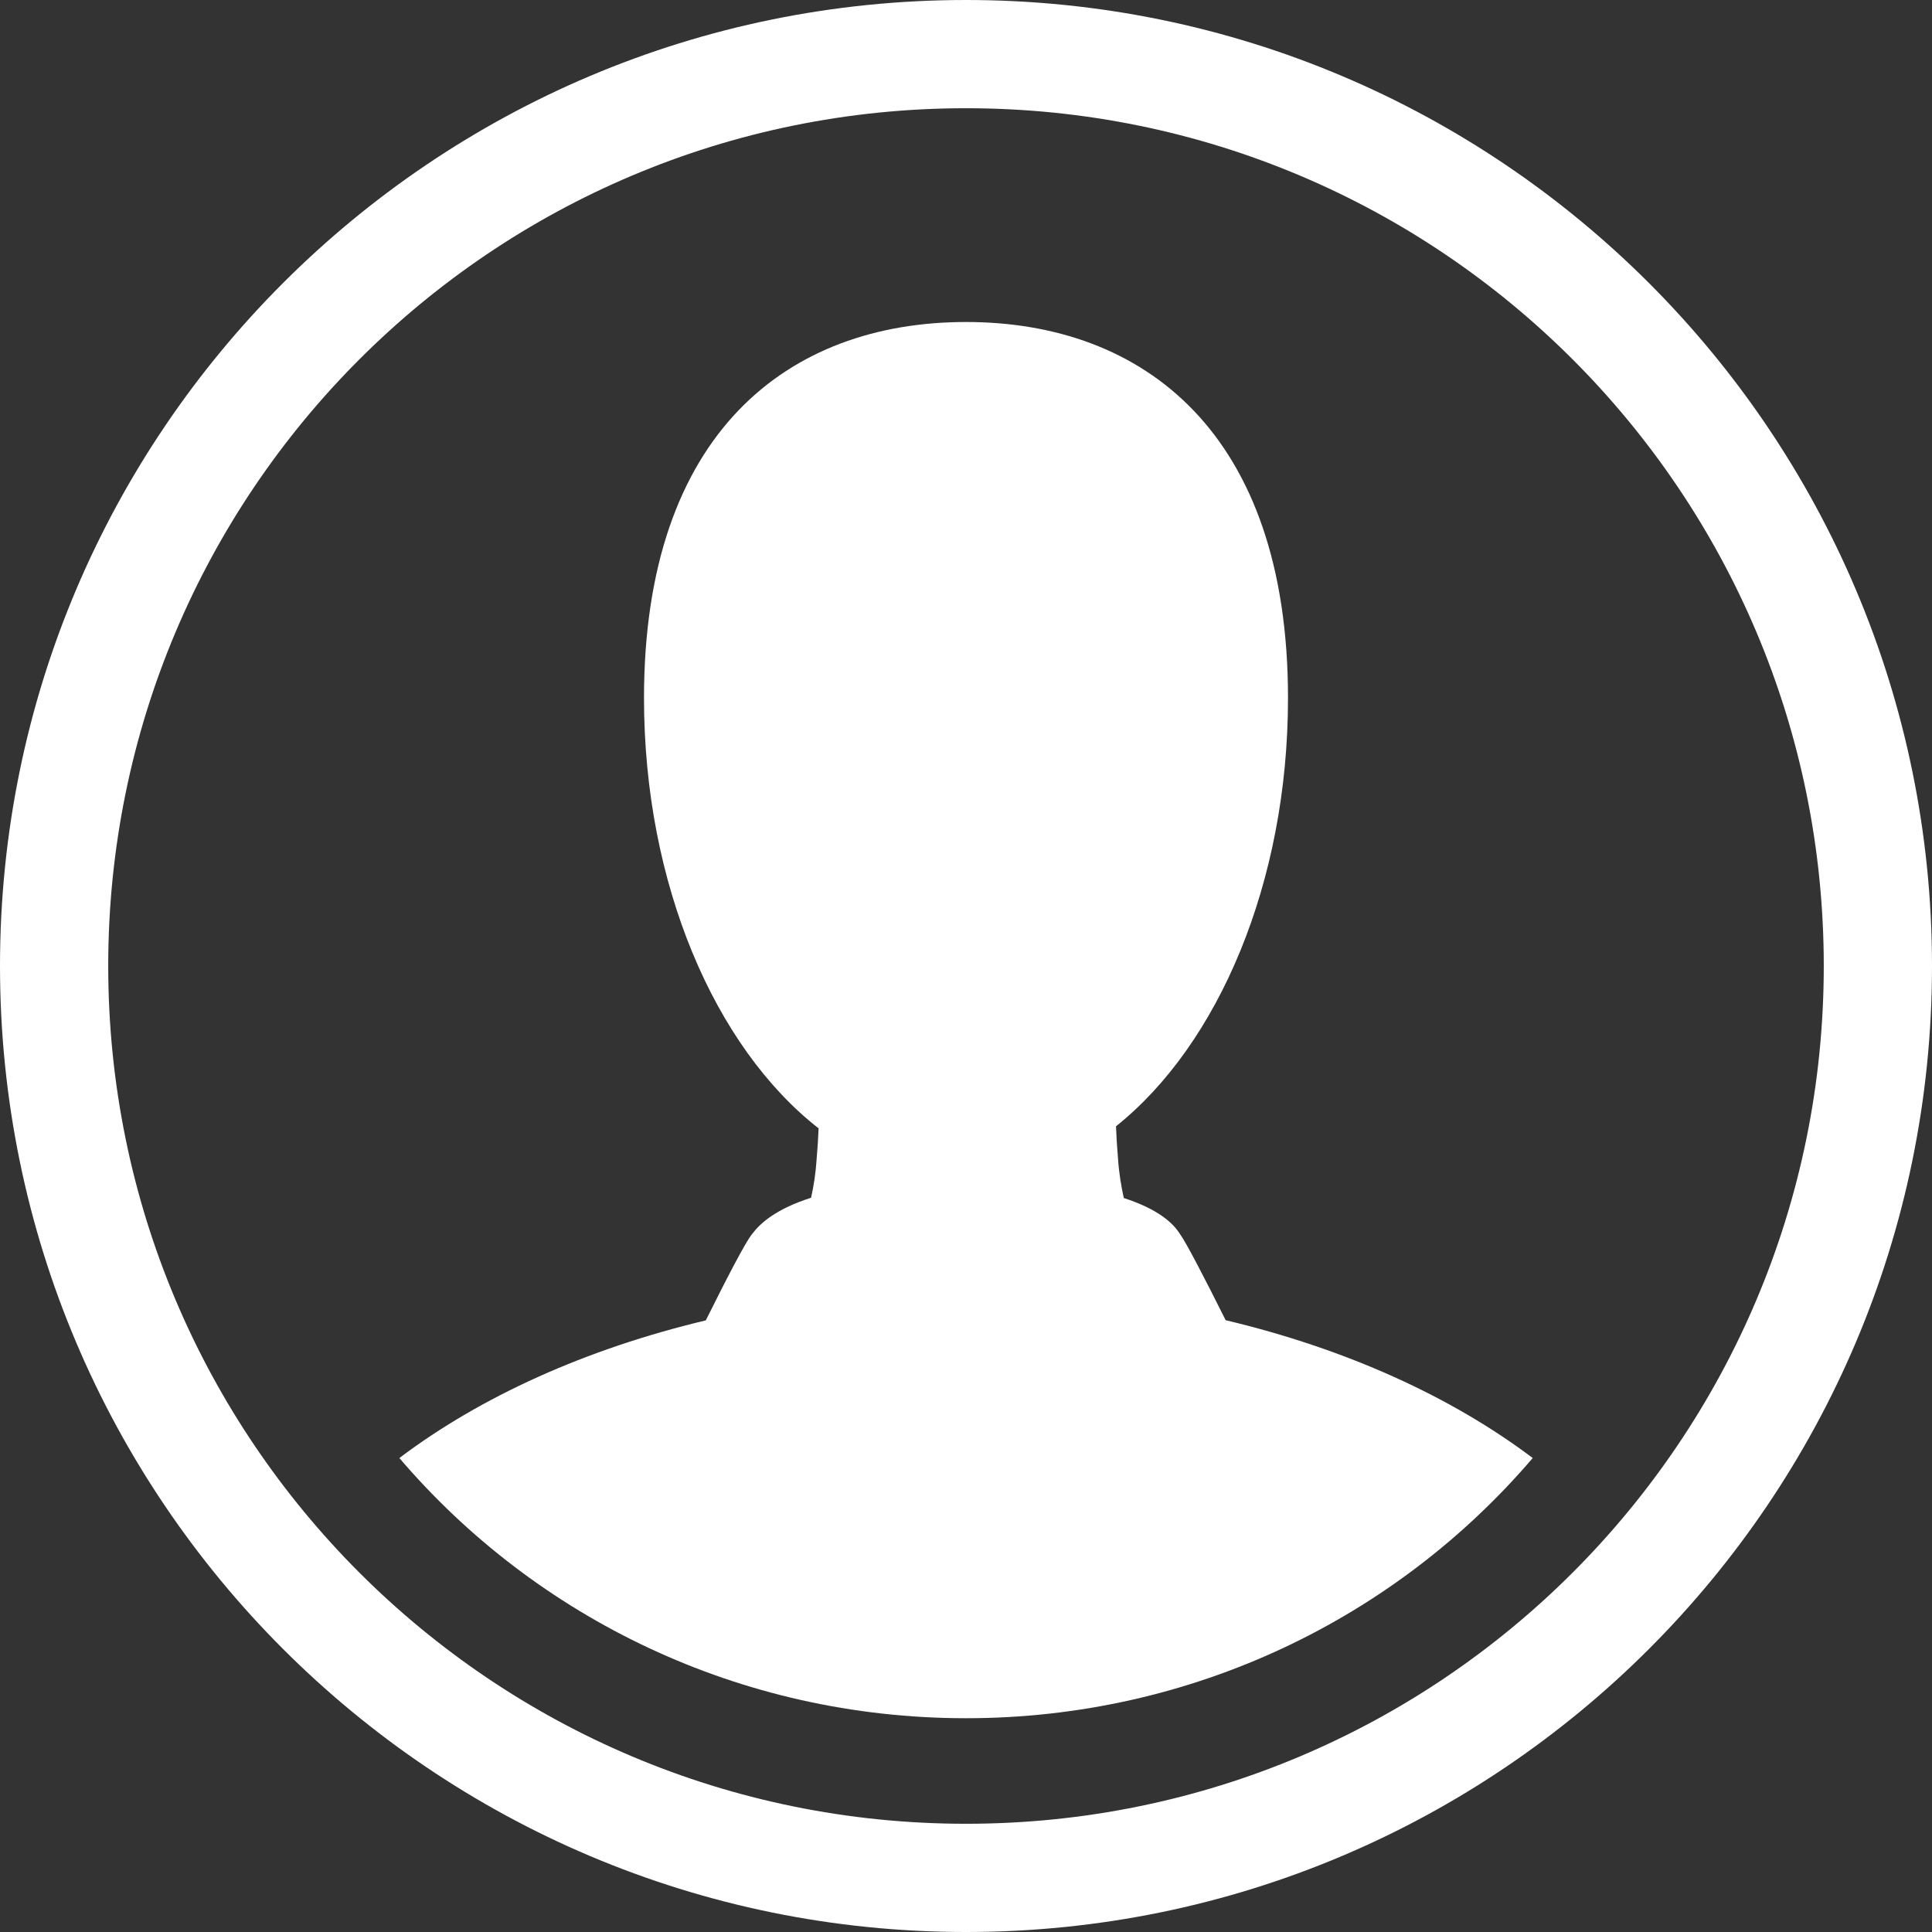 <?xml version="1.0" encoding="utf-8"?>
<!-- Generator: Adobe Illustrator 18.0.0, SVG Export Plug-In . SVG Version: 6.00 Build 0)  -->
<!DOCTYPE svg PUBLIC "-//W3C//DTD SVG 1.1//EN" "http://www.w3.org/Graphics/SVG/1.1/DTD/svg11.dtd">
<svg version="1.1" id="Layer_1" xmlns="http://www.w3.org/2000/svg" xmlns:xlink="http://www.w3.org/1999/xlink" x="0px" y="0px"
	 viewBox="287.5 37.5 225 225" enable-background="new 287.5 37.5 225 225" xml:space="preserve">
<rect x="287.5" y="37.5" width="225" height="225" fill="#333333" stroke="none"/>
<path fill="#FFFFFF" d="M400,37.5c-62.104,0-112.5,50.396-112.5,112.5S337.896,262.5,400,262.5S512.5,212.104,512.5,150
	S462.104,37.5,400,37.5z M400,50.104c55.198,0,99.896,44.698,99.896,99.896S455.198,249.896,400,249.896
	S300.104,205.198,300.104,150S344.802,50.104,400,50.104"/>
<path fill="#FFFFFF" d="M430.24,191.25c-2.385-4.771-4.604-9.073-5.333-10.052c-0.771-1.24-2.51-2.875-6.531-4.177
	c-0.312-1.427-0.562-2.937-0.667-4.521c-0.125-1.448-0.198-2.719-0.24-3.833c11.906-9.5,20.031-28.375,20.031-49.865
	C437.5,87.906,420.698,75,400,75s-37.5,12.896-37.5,43.802c0,21.667,8.26,40.677,20.333,50.104c-0.042,1.062-0.115,2.26-0.229,3.594
	c-0.104,1.594-0.333,3.104-0.646,4.49c-4.083,1.302-5.917,2.958-6.854,4.208c-0.74,0.865-3,5.229-5.406,10.073
	c-13.948,3.323-26.208,8.875-35.688,16.031c15.885,18.594,39.594,30.302,65.99,30.302s50.104-11.698,66-30.302
	C456.5,200.135,444.219,194.573,430.24,191.25z"/>
</svg>
